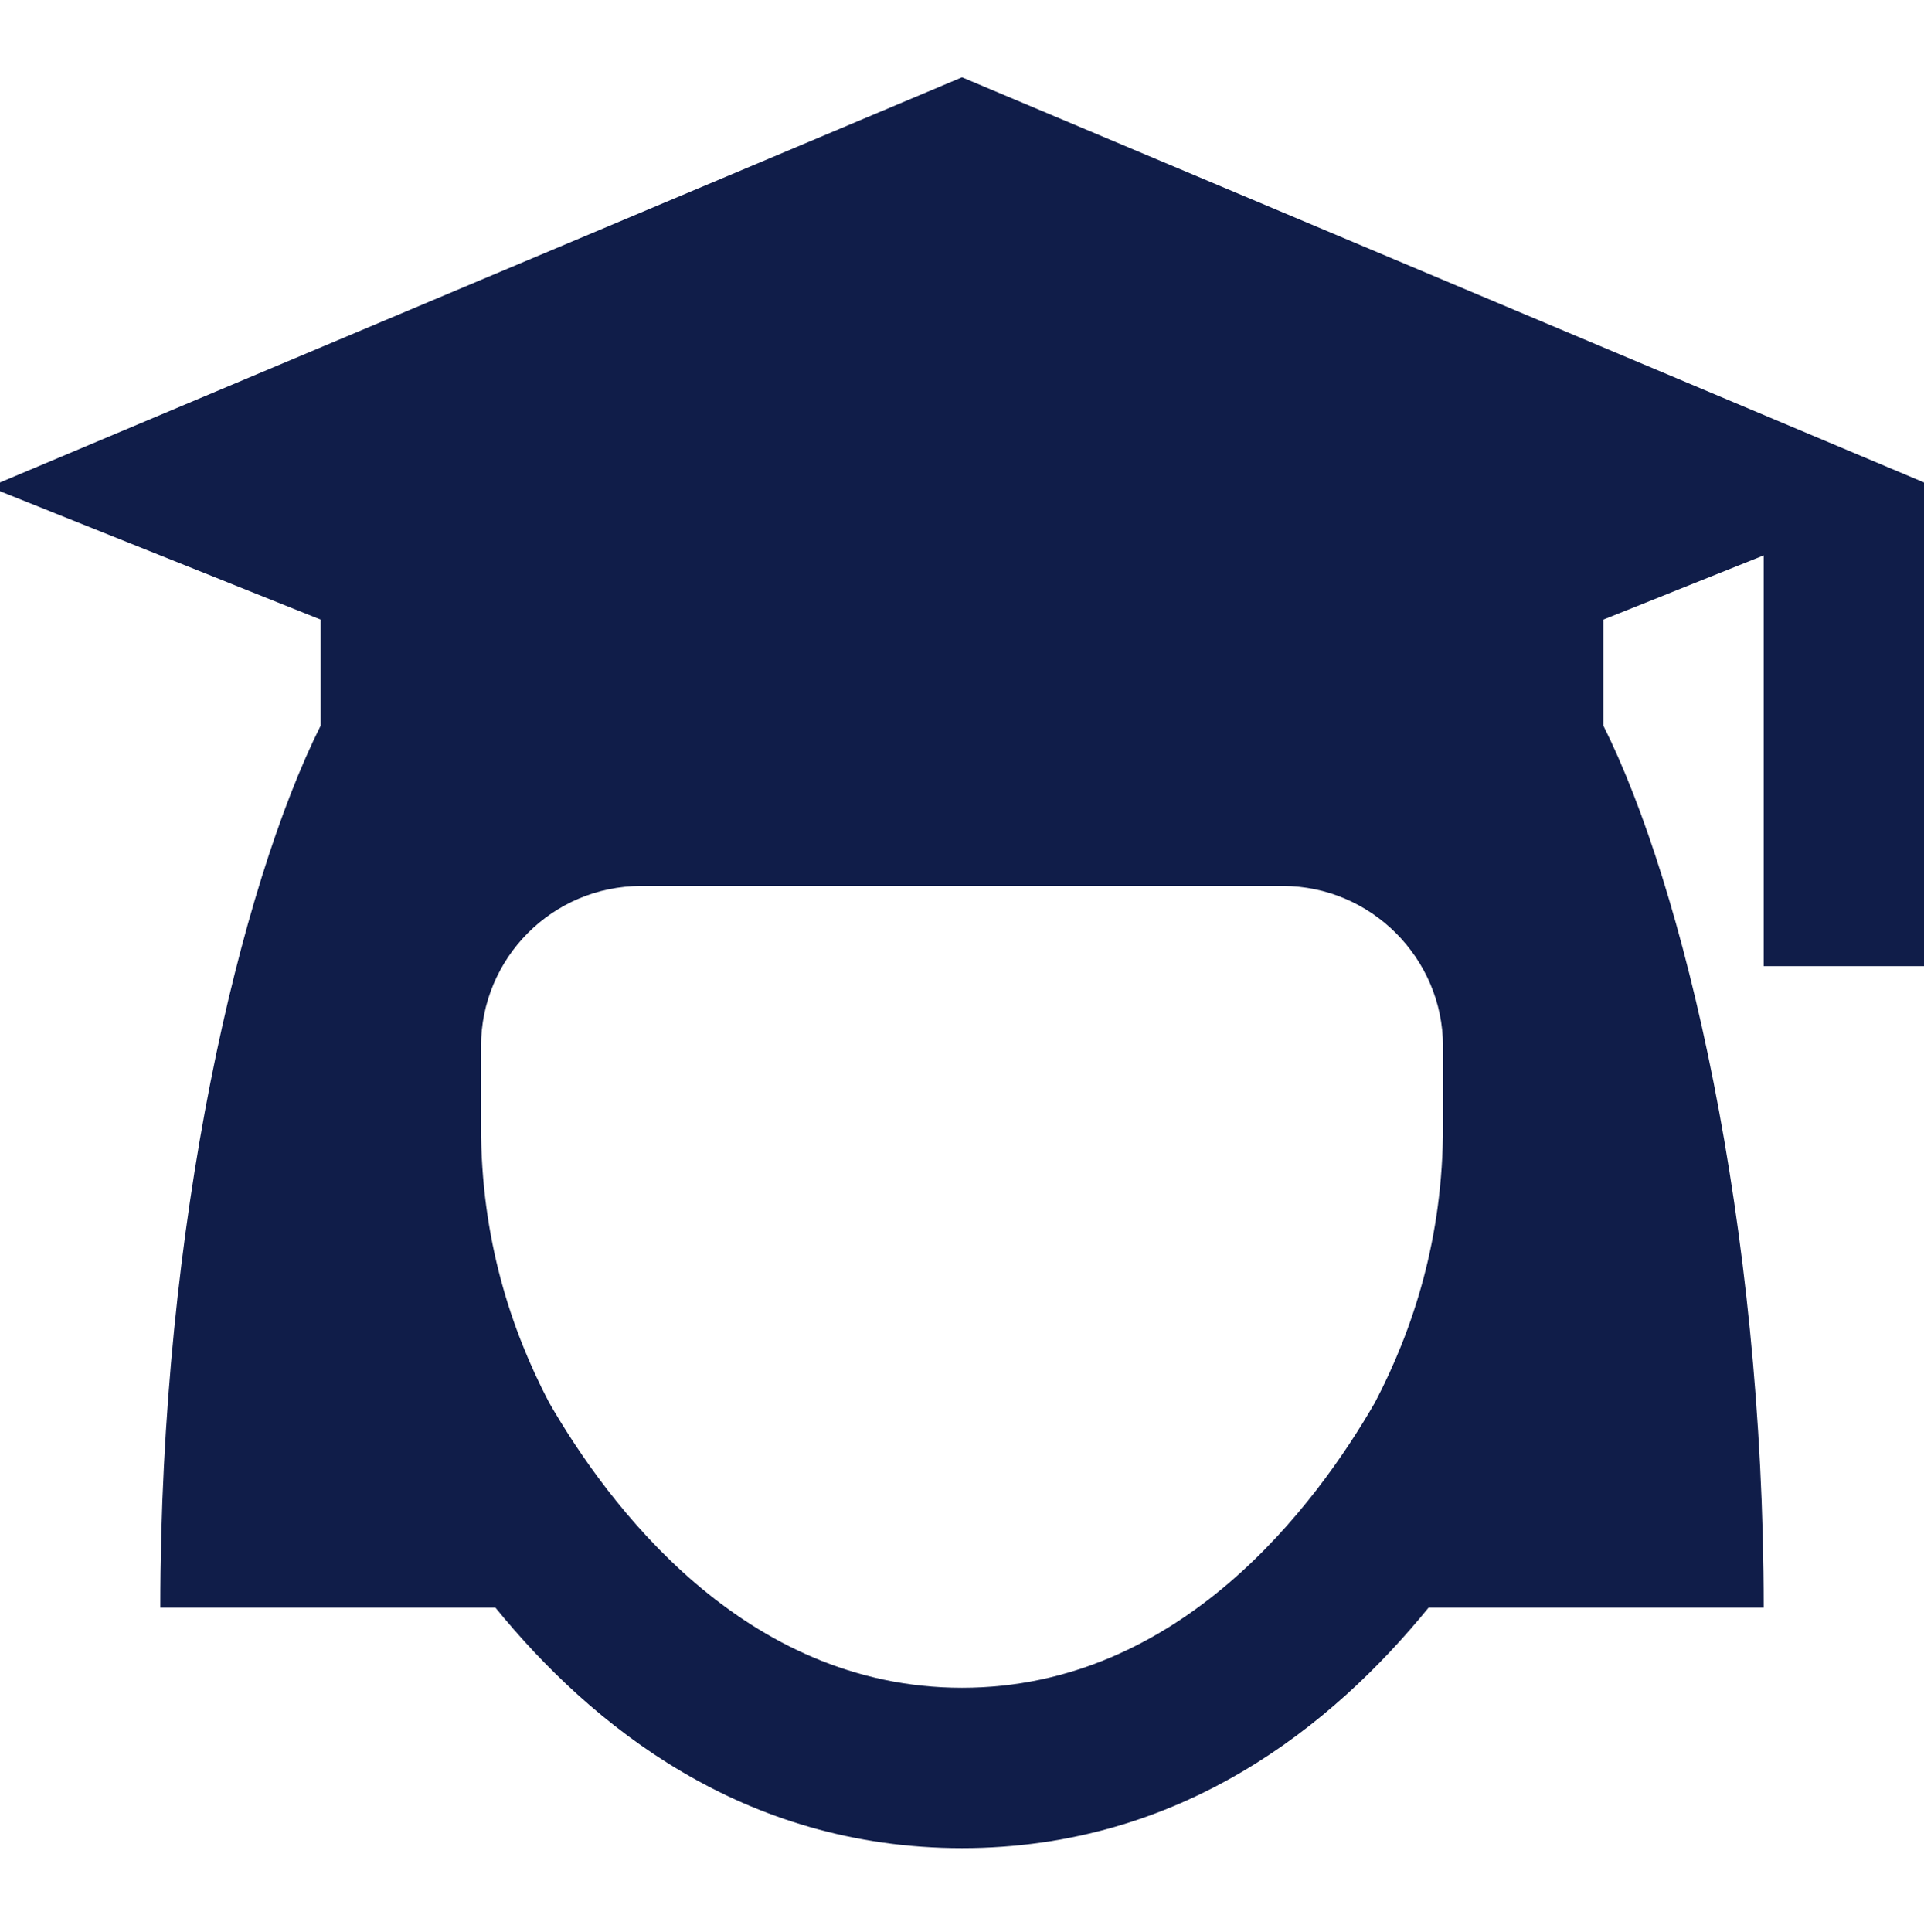 <?xml version="1.0" encoding="UTF-8"?> <svg xmlns="http://www.w3.org/2000/svg" width="240" height="241" viewBox="0 0 240 241" fill="none"><g clip-path="url(#clip0)"><path d="M120 9.641L-1.328 60.734L40 77.277V90.5C30 110.5 20 152.5 20 200.5H61.797C73.742 215.175 92.618 230.5 120 230.5C147.382 230.5 166.258 215.175 178.203 200.5H220C220 152.5 210 110.5 200 90.5V77.277L220 69.269V120.5H240V61.262L241.328 60.734L120 9.641ZM80 110.5H160C171 110.5 180 119.5 180 130.5V140.5C180 154.467 176.265 165.844 171.504 174.934C164.229 187.552 147.316 210.5 120 210.5C92.684 210.5 75.771 187.552 68.496 174.934C63.735 165.844 60 154.467 60 140.5V130.5C60 119.5 68.9 110.5 80 110.5Z" fill="#101D49"></path></g><defs><clipPath id="clip0"><rect width="240" height="240" fill="white" transform="translate(0 0.5)"></rect></clipPath></defs></svg> 